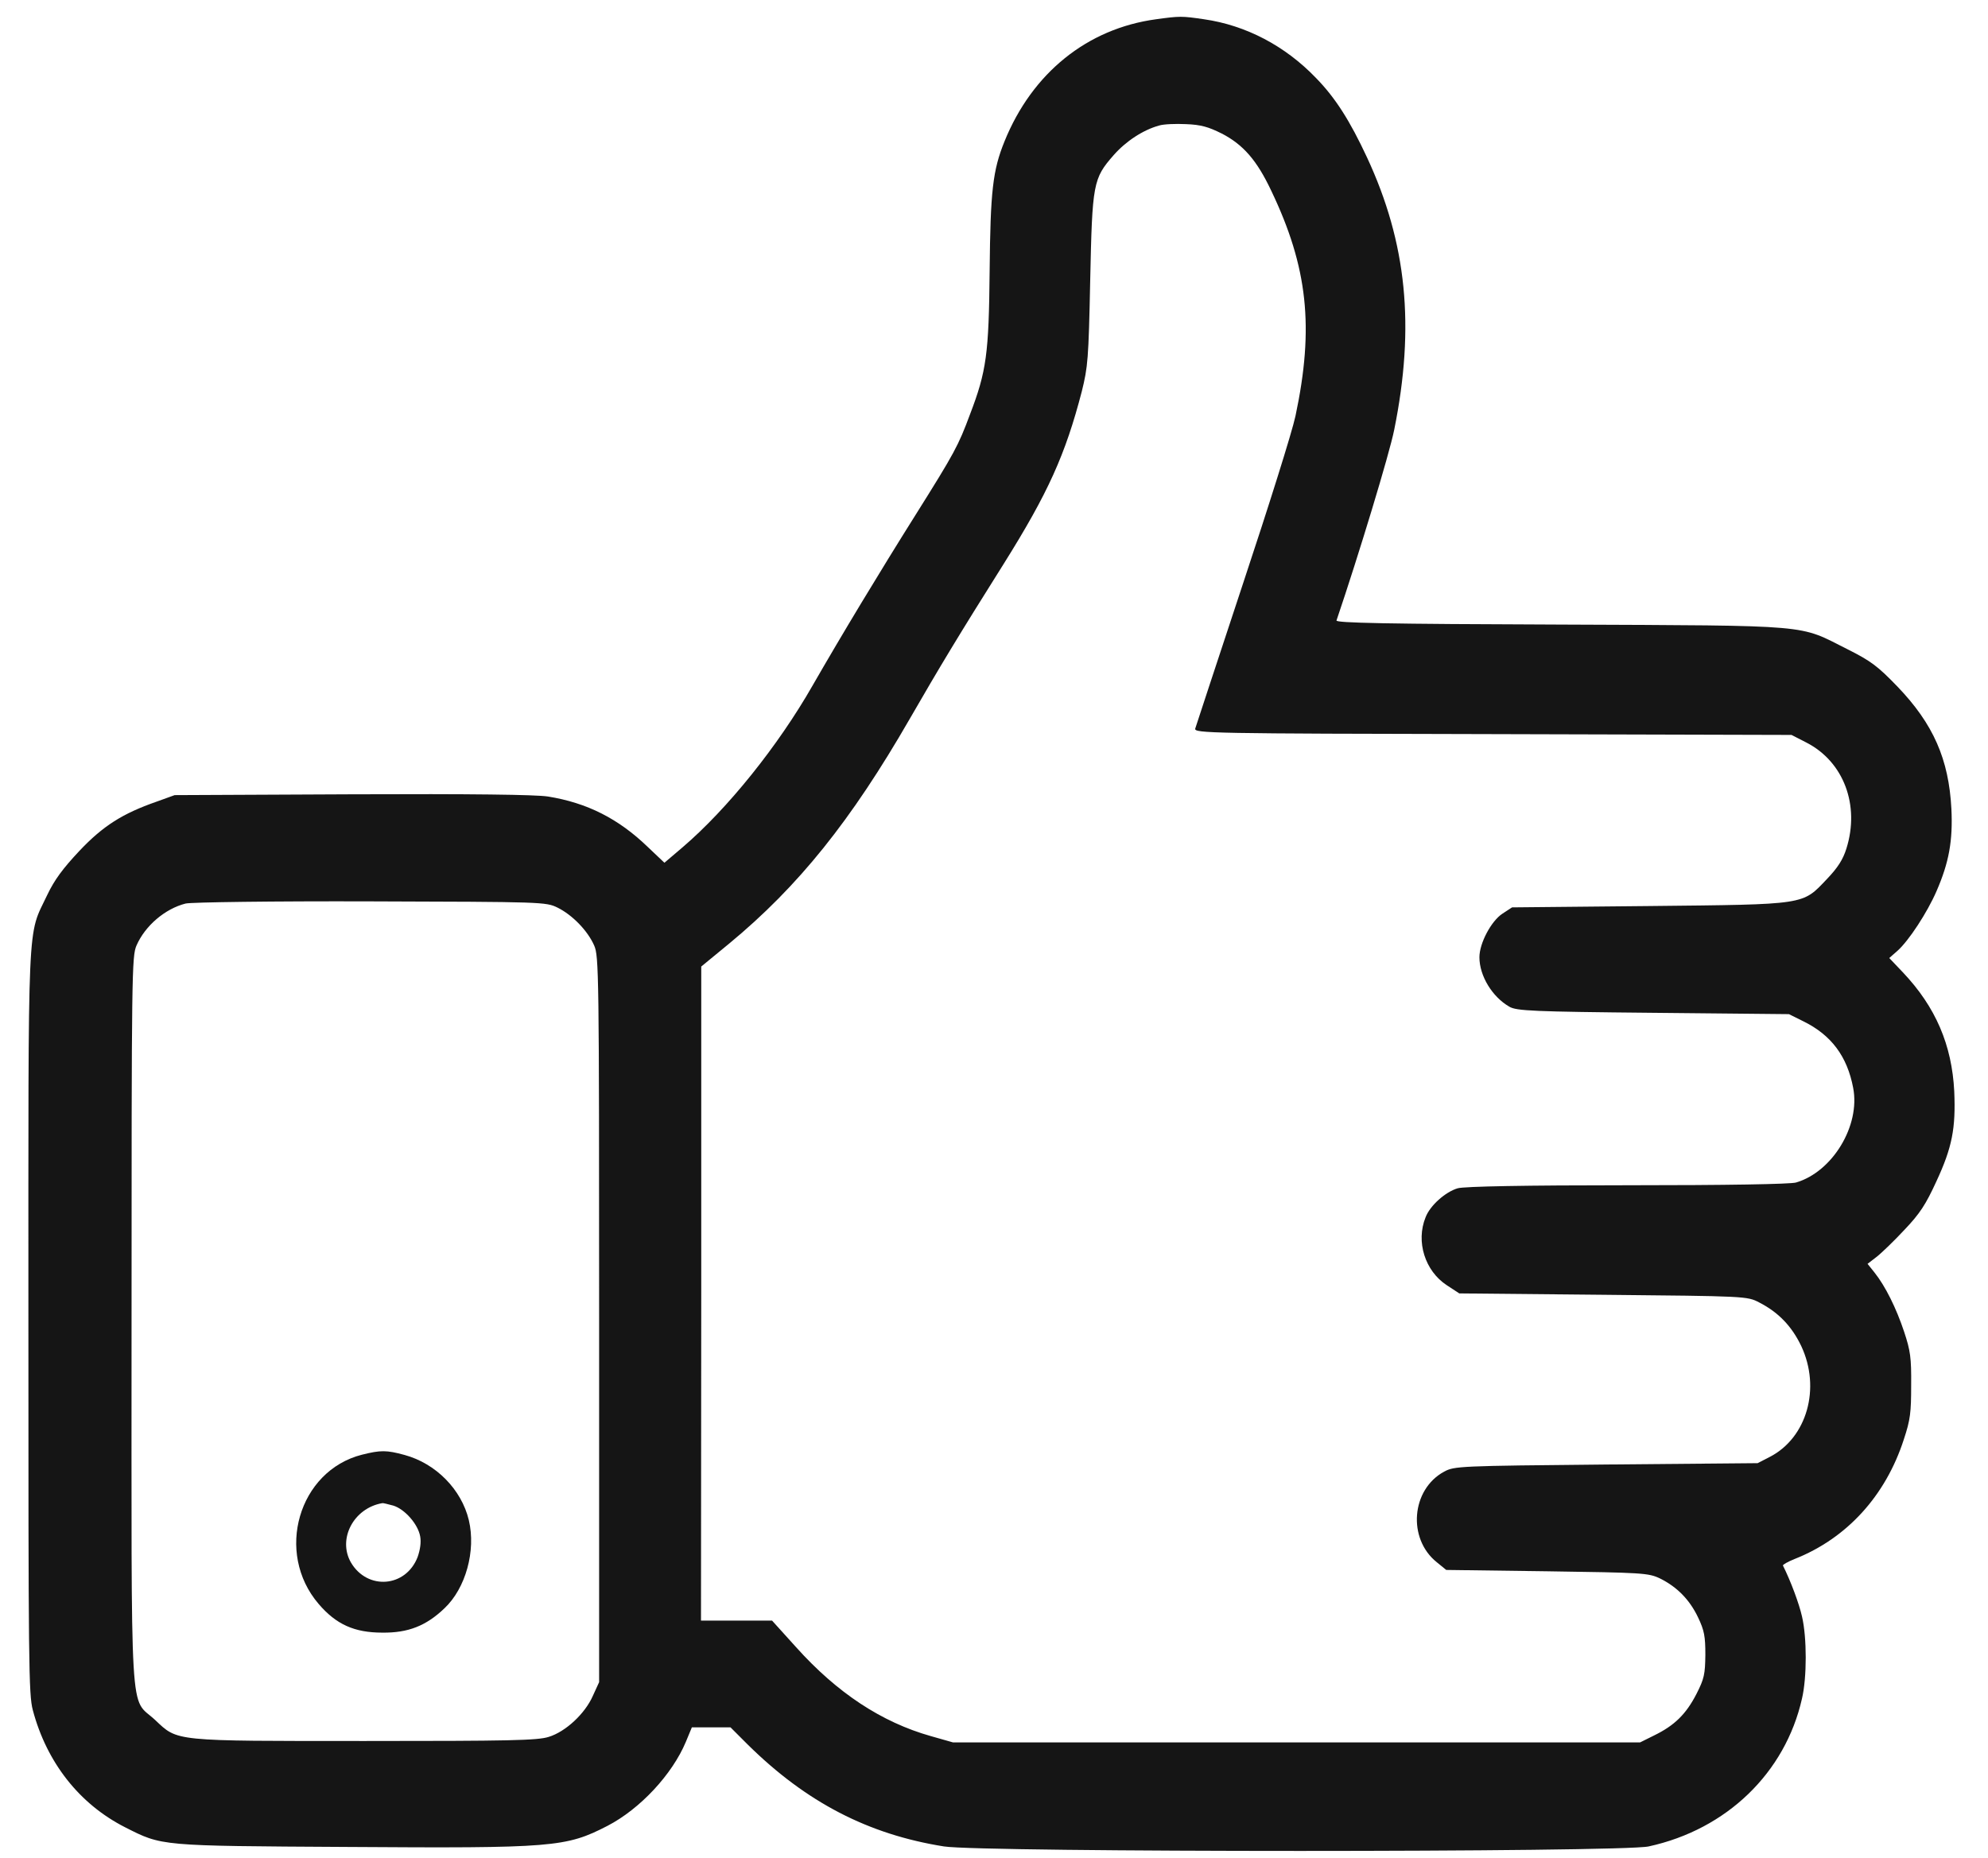 <svg width="46" height="43" viewBox="0 0 46 43" fill="none" xmlns="http://www.w3.org/2000/svg">
<g clip-path="url(#clip0_649_5002)">
<path d="M26.749 0.446C25.159 0.661 23.884 1.688 23.243 3.272C22.971 3.943 22.917 4.419 22.899 6.269C22.881 8.189 22.826 8.594 22.445 9.589C22.174 10.318 22.089 10.476 21.194 11.902C20.342 13.258 19.49 14.67 18.801 15.868C18.009 17.255 16.837 18.719 15.791 19.612L15.374 19.967L14.987 19.6C14.31 18.947 13.585 18.58 12.678 18.434C12.394 18.39 10.908 18.371 8.151 18.383L4.041 18.402L3.618 18.555C2.839 18.827 2.385 19.112 1.835 19.695C1.455 20.101 1.261 20.36 1.092 20.715C0.626 21.703 0.657 20.994 0.657 30.599C0.657 38.519 0.663 39.216 0.759 39.577C1.08 40.788 1.835 41.751 2.893 42.289C3.757 42.726 3.673 42.72 8.03 42.745C12.811 42.777 13.095 42.752 14.056 42.257C14.812 41.865 15.555 41.066 15.87 40.312L16.009 39.977H16.903L17.302 40.376C18.656 41.712 20.088 42.454 21.841 42.733C22.699 42.872 37.526 42.872 38.148 42.733C39.955 42.34 41.309 41.028 41.696 39.311C41.811 38.824 41.811 37.898 41.696 37.41C41.629 37.113 41.436 36.593 41.255 36.232C41.248 36.213 41.369 36.143 41.527 36.08C42.729 35.605 43.63 34.623 44.053 33.311C44.204 32.855 44.222 32.69 44.222 32.056C44.228 31.423 44.204 31.258 44.059 30.821C43.878 30.276 43.624 29.763 43.37 29.446L43.213 29.25L43.419 29.091C43.533 29.003 43.83 28.717 44.065 28.464C44.422 28.09 44.561 27.875 44.802 27.349C45.171 26.557 45.256 26.113 45.219 25.258C45.165 24.187 44.791 23.306 44.029 22.502L43.715 22.172L43.902 22.008C44.168 21.773 44.597 21.114 44.808 20.626C45.098 19.961 45.189 19.454 45.153 18.719C45.093 17.572 44.736 16.755 43.902 15.887C43.449 15.418 43.291 15.298 42.747 15.025C41.599 14.449 42.028 14.48 36.117 14.455C32.08 14.442 30.901 14.417 30.925 14.36C31.433 12.864 32.152 10.495 32.261 9.944C32.745 7.549 32.551 5.622 31.632 3.645C31.234 2.79 30.895 2.258 30.448 1.802C29.735 1.06 28.828 0.585 27.861 0.446C27.347 0.37 27.299 0.37 26.749 0.446L26.749 0.446ZM28.266 3.088C28.768 3.348 29.082 3.709 29.414 4.412C30.26 6.18 30.412 7.574 29.976 9.627C29.898 9.995 29.348 11.743 28.756 13.524C28.169 15.298 27.674 16.806 27.656 16.863C27.631 16.971 28.018 16.977 34.54 16.99L41.454 17.009L41.799 17.186C42.663 17.63 43.038 18.637 42.724 19.638C42.645 19.892 42.524 20.081 42.276 20.341C41.696 20.95 41.829 20.93 38.16 20.969L34.987 21L34.764 21.146C34.504 21.317 34.232 21.83 34.232 22.154C34.232 22.584 34.528 23.072 34.927 23.3C35.09 23.395 35.471 23.414 38.251 23.44L41.394 23.471L41.726 23.636C42.373 23.953 42.742 24.447 42.88 25.176C43.05 26.05 42.403 27.121 41.557 27.368C41.418 27.406 39.967 27.431 37.646 27.431C35.325 27.431 33.881 27.457 33.73 27.501C33.446 27.584 33.089 27.9 32.986 28.173C32.757 28.737 32.974 29.415 33.476 29.744L33.766 29.934L37.096 29.966C40.403 29.998 40.427 29.998 40.705 30.143C41.152 30.372 41.46 30.695 41.678 31.151C42.137 32.127 41.811 33.273 40.953 33.717L40.669 33.863L37.163 33.894C33.754 33.926 33.651 33.932 33.416 34.059C32.654 34.471 32.563 35.611 33.246 36.156L33.464 36.334L35.797 36.365C38.009 36.397 38.142 36.404 38.408 36.53C38.807 36.727 39.097 37.025 39.29 37.43C39.435 37.734 39.46 37.867 39.46 38.298C39.454 38.748 39.435 38.849 39.254 39.204C39.013 39.673 38.746 39.933 38.281 40.161L37.949 40.326H22.053L21.539 40.18C20.397 39.857 19.369 39.179 18.42 38.121L17.864 37.506H16.22L16.226 29.934V22.369L16.873 21.837C18.475 20.513 19.695 18.992 21.055 16.629C21.738 15.444 22.18 14.709 23.225 13.049C24.253 11.408 24.652 10.521 25.032 9.057C25.171 8.493 25.189 8.322 25.226 6.491C25.274 4.242 25.292 4.134 25.77 3.589C26.054 3.266 26.453 3.006 26.821 2.905C26.924 2.873 27.202 2.861 27.444 2.873C27.788 2.886 27.963 2.937 28.266 3.089L28.266 3.088ZM12.902 21.006C13.246 21.177 13.597 21.539 13.748 21.881C13.857 22.128 13.863 22.483 13.863 30.536V38.931L13.718 39.248C13.537 39.66 13.089 40.078 12.696 40.198C12.437 40.281 11.771 40.293 8.453 40.293C3.975 40.293 4.12 40.306 3.588 39.805C2.99 39.248 3.044 40.122 3.044 30.549C3.044 22.502 3.05 22.128 3.159 21.881C3.358 21.425 3.818 21.032 4.295 20.911C4.422 20.88 6.332 20.854 8.574 20.861C12.563 20.873 12.63 20.873 12.902 21.006Z" fill="#151515"/>
<path d="M8.375 33.667C6.907 34.041 6.357 35.935 7.372 37.12C7.777 37.595 8.2 37.785 8.847 37.785C9.445 37.792 9.862 37.627 10.285 37.221C10.775 36.759 11.017 35.891 10.848 35.181C10.678 34.471 10.086 33.87 9.361 33.673C8.944 33.559 8.805 33.559 8.376 33.667H8.375ZM9.101 34.845C9.367 34.928 9.675 35.276 9.723 35.561C9.747 35.694 9.723 35.865 9.663 36.036C9.391 36.74 8.502 36.809 8.121 36.163C7.807 35.618 8.182 34.902 8.847 34.788C8.865 34.782 8.98 34.814 9.1 34.845H9.101Z" fill="#151515"/>
</g>
<defs>
<clipPath id="clip0_649_5002">
<rect width="44.571" height="42.448" fill="white" transform="translate(0.656 0.39)"/>
</clipPath>
</defs>
</svg>
